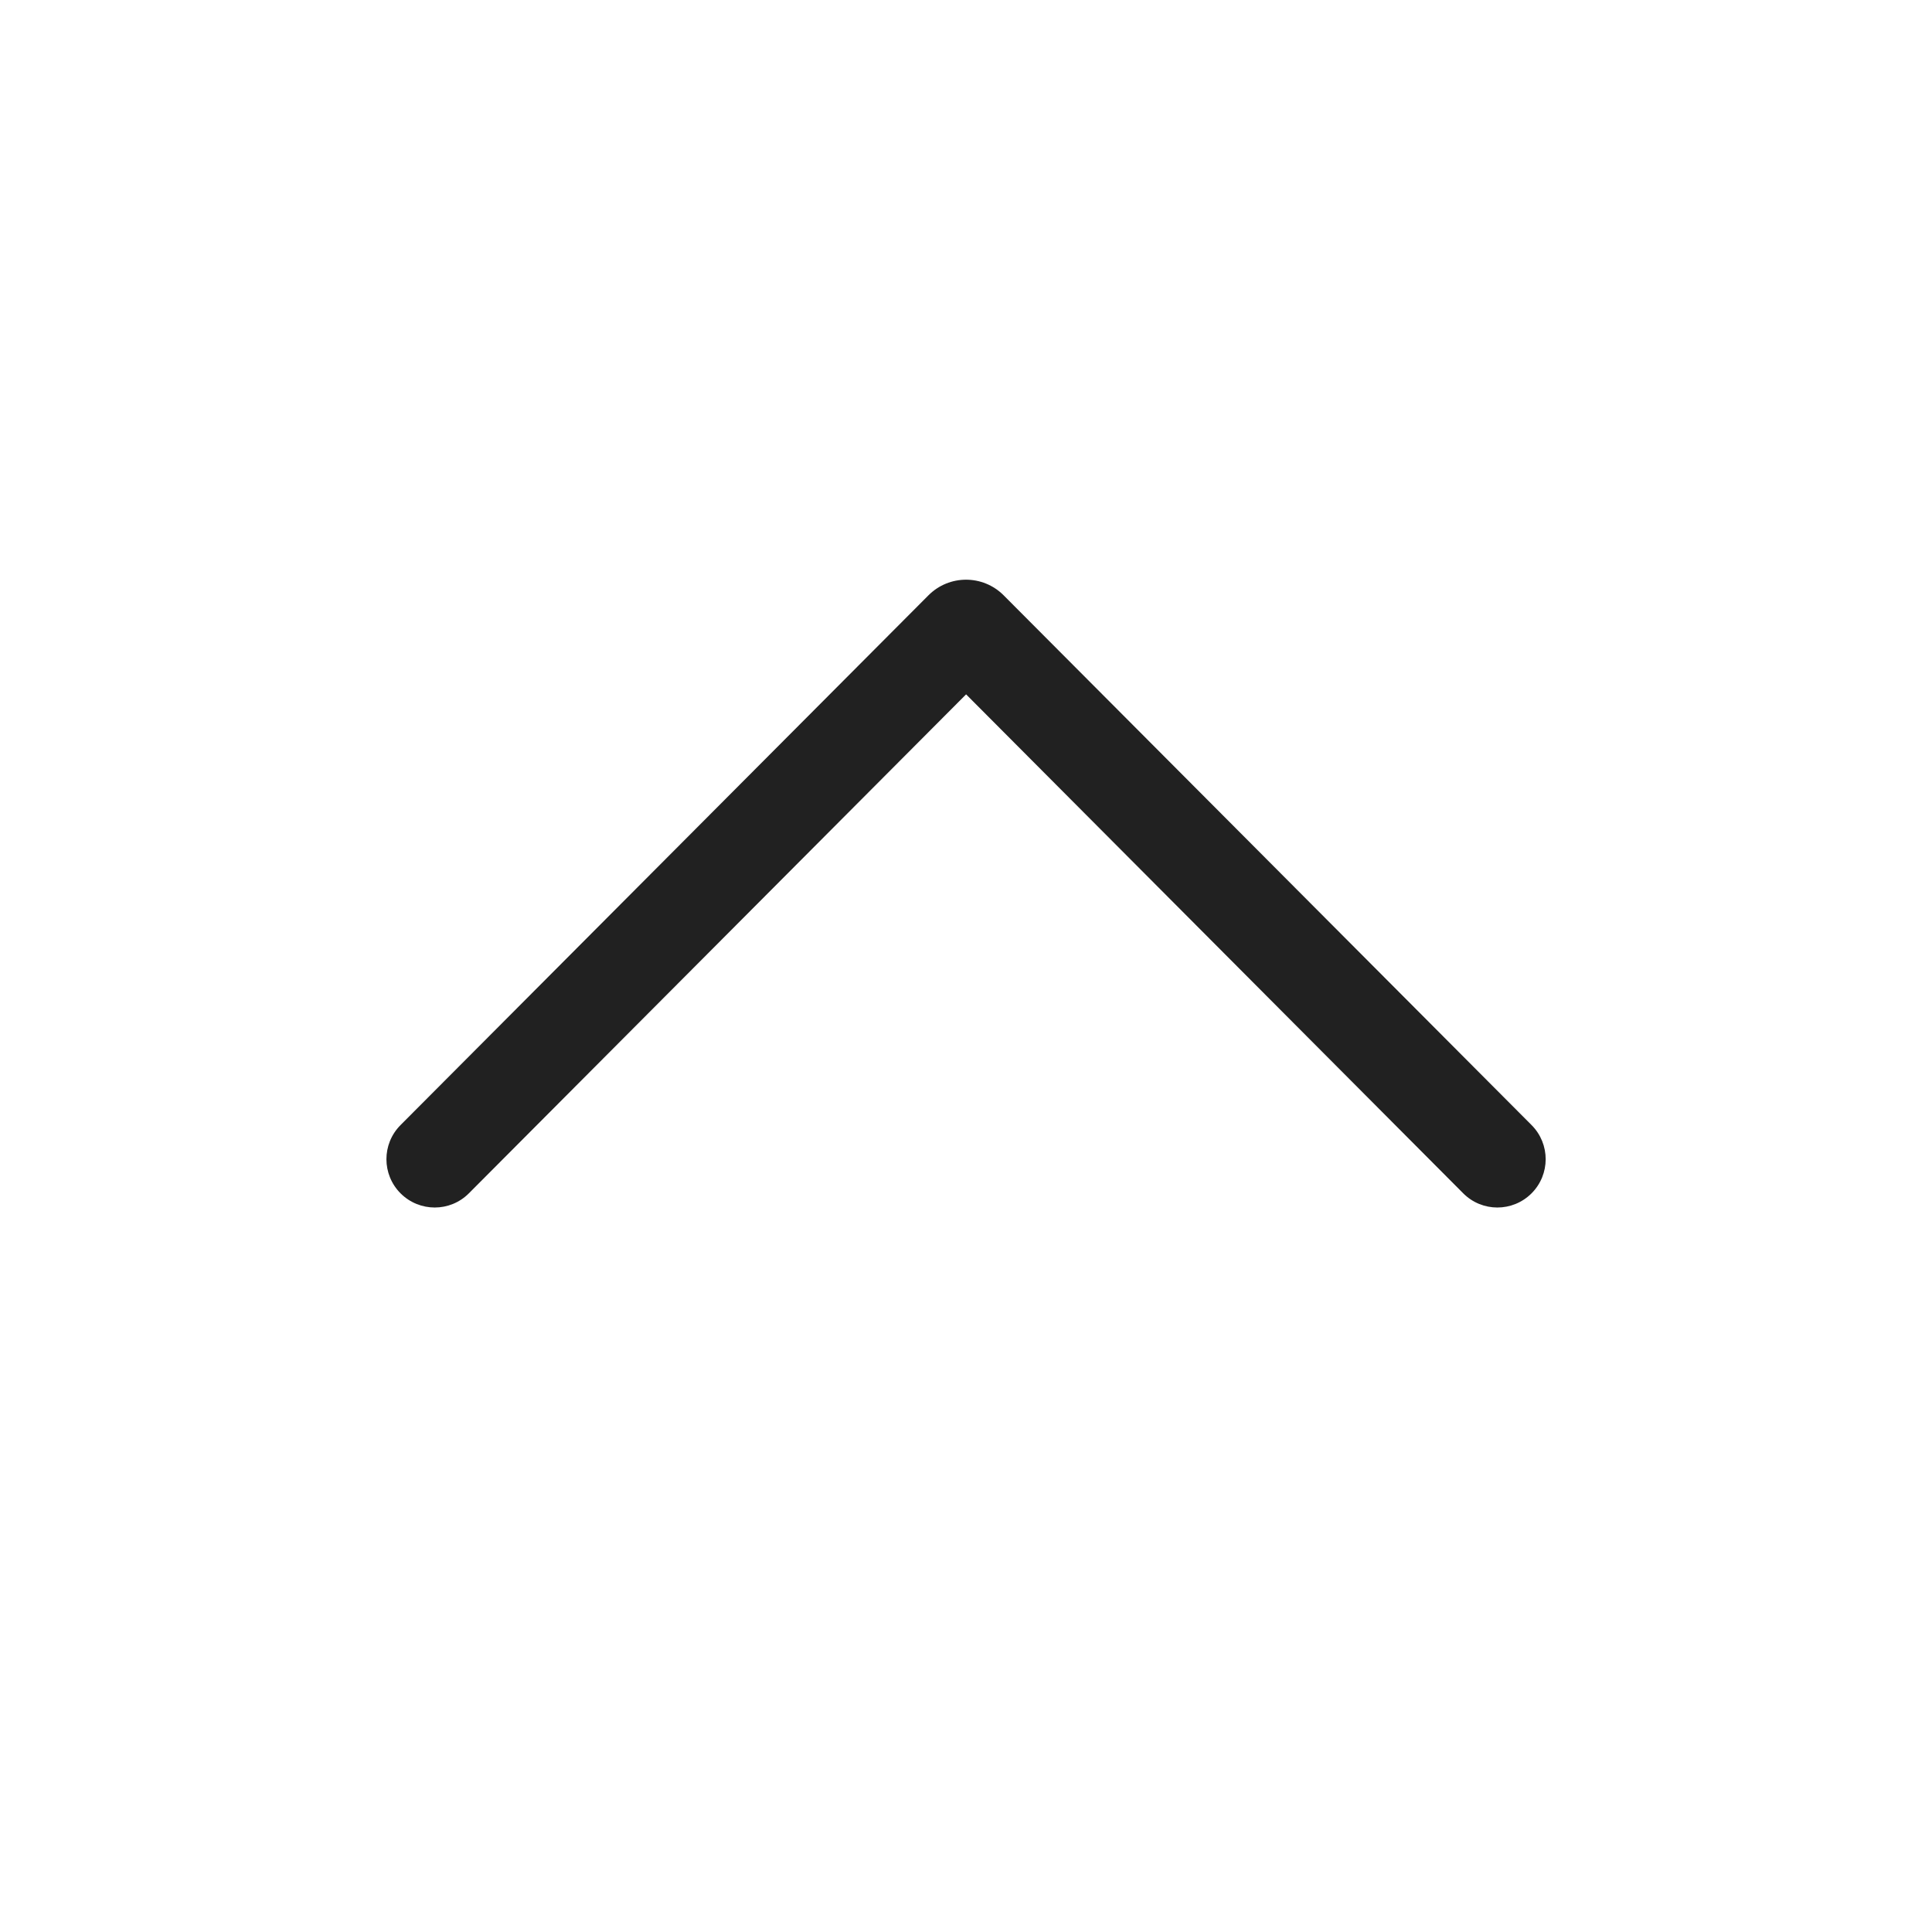 <svg width="20" height="20" viewBox="0 0 20 20" fill="none" xmlns="http://www.w3.org/2000/svg">
<path d="M4.147 12.354C3.952 12.159 3.951 11.843 4.146 11.647L9.611 6.163C9.826 5.947 10.175 5.947 10.39 6.163L15.855 11.647C16.05 11.843 16.049 12.159 15.854 12.354C15.658 12.549 15.342 12.549 15.147 12.353L10.001 7.188L4.854 12.353C4.659 12.549 4.343 12.549 4.147 12.354Z" fill="#212121"/>
</svg>
